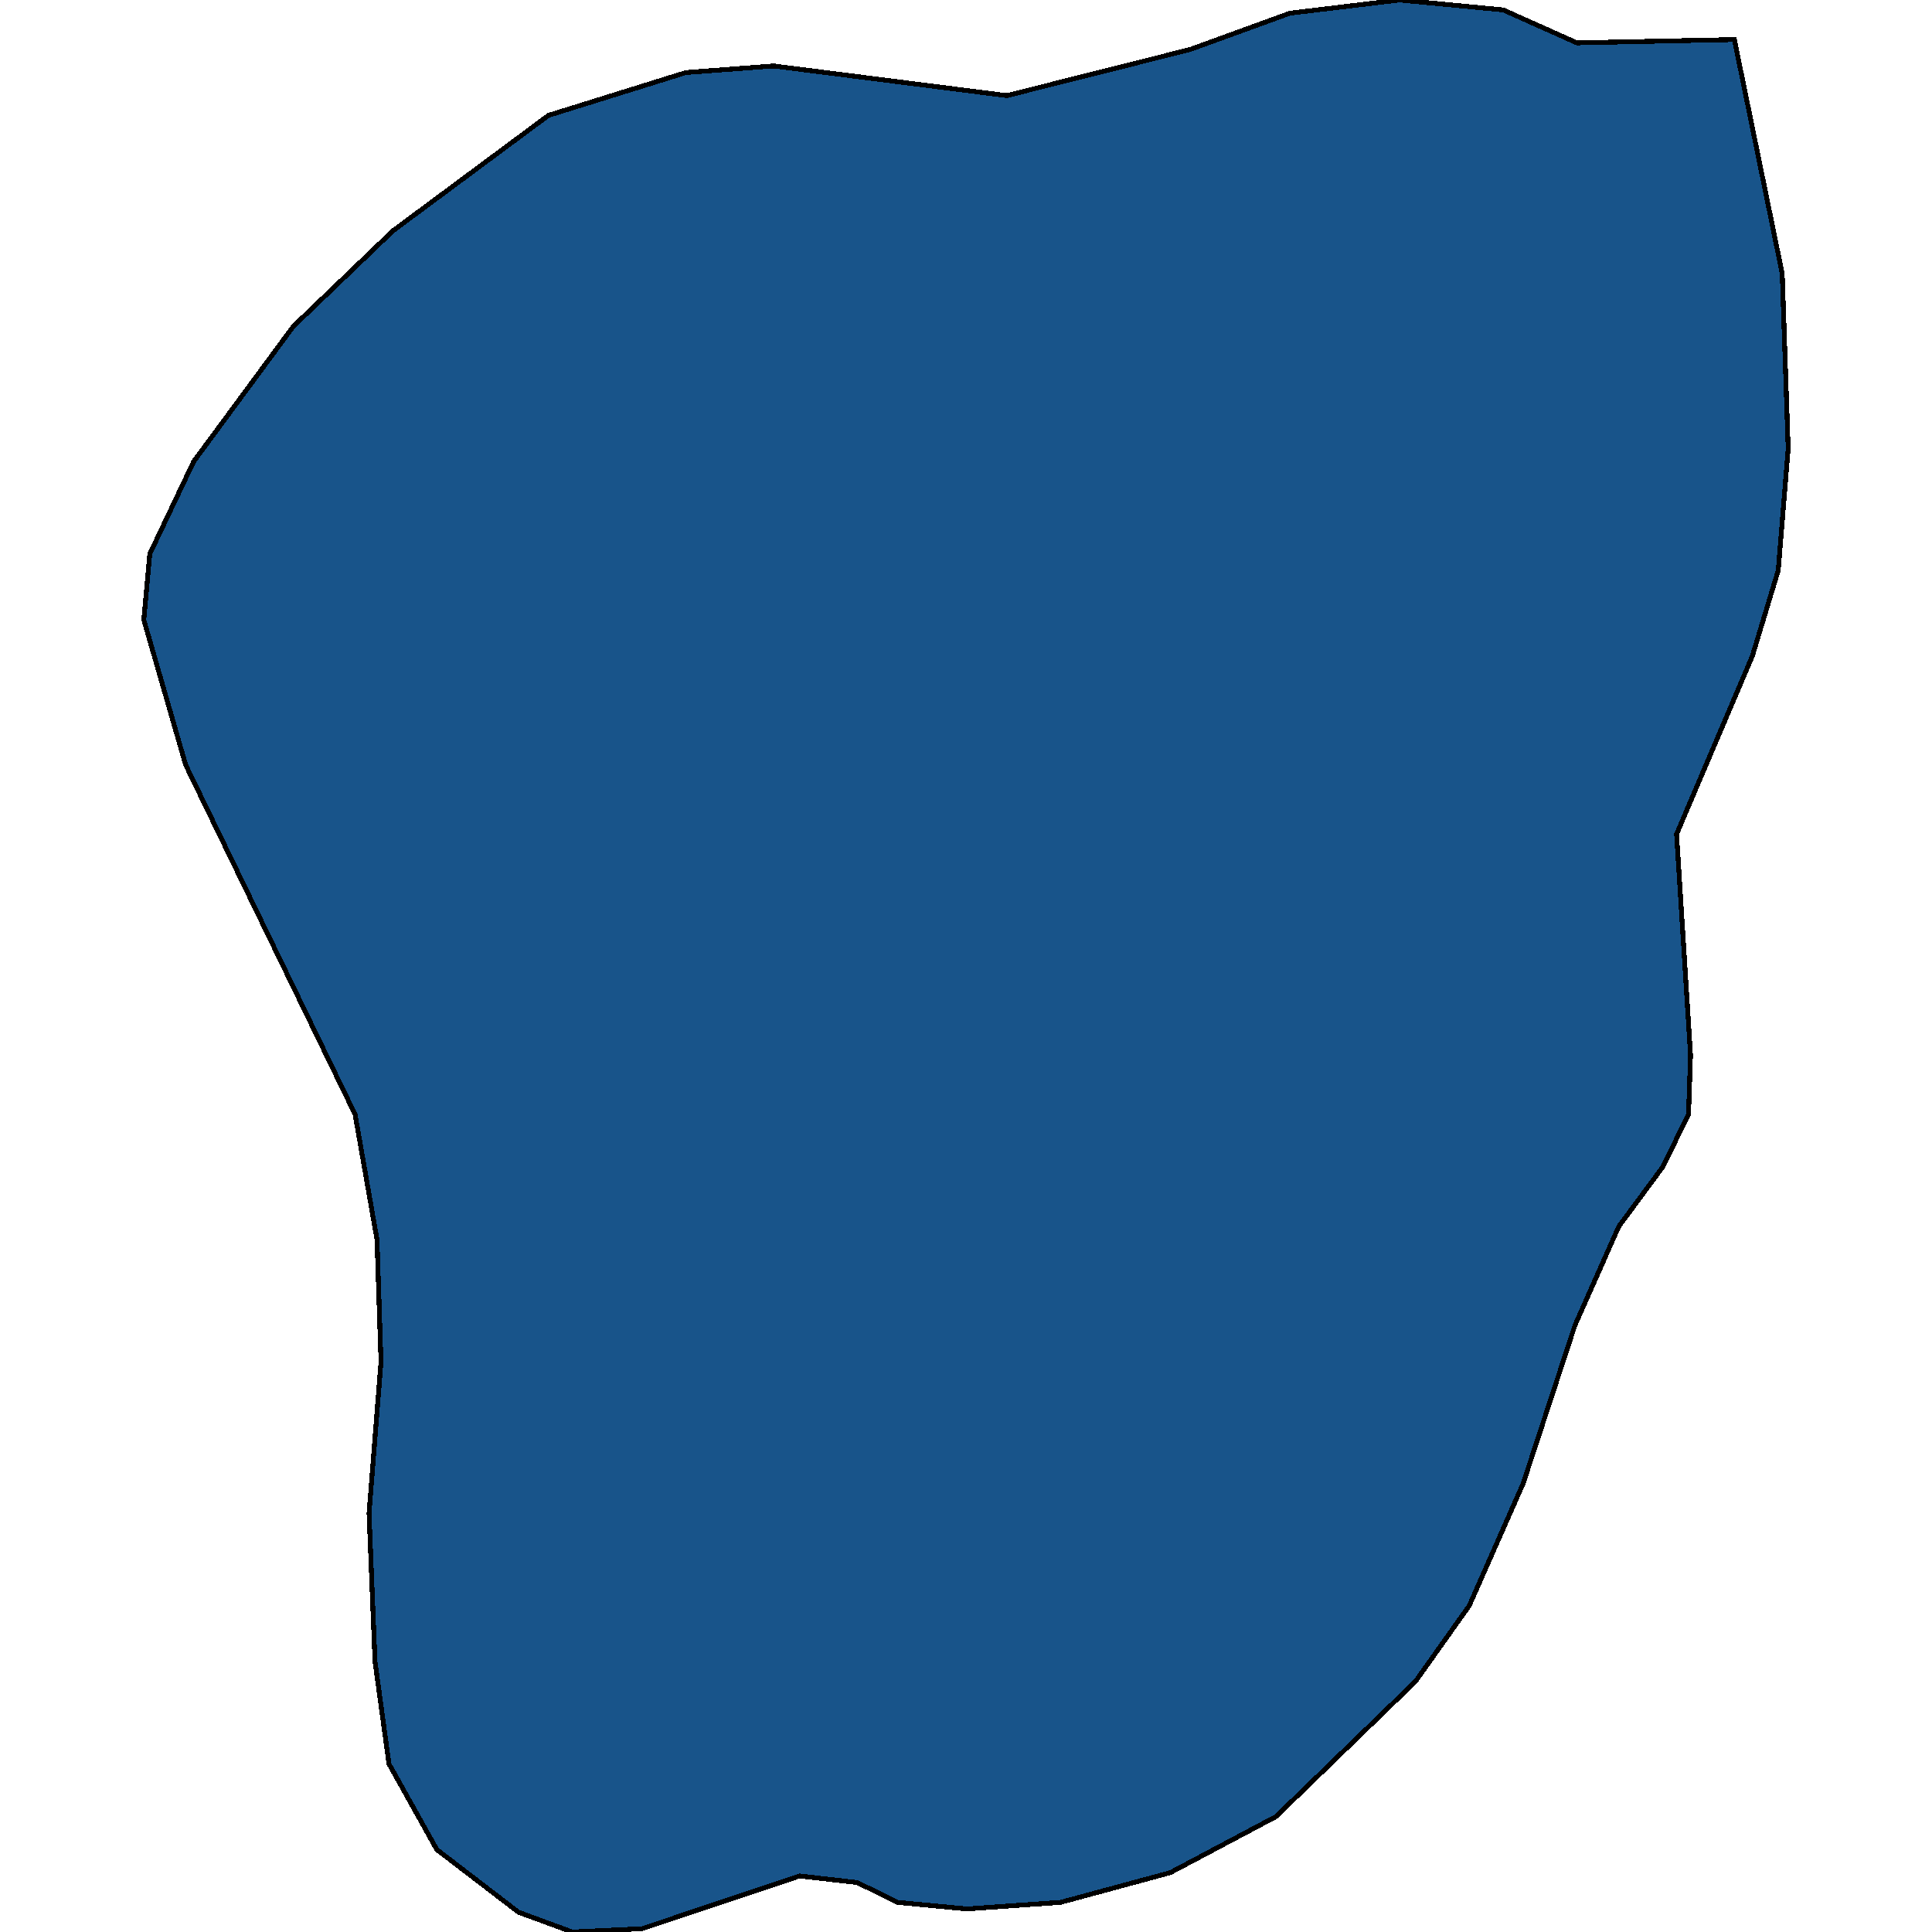 <svg xmlns="http://www.w3.org/2000/svg" width="400" height="400"><path style="stroke: black; fill: #18548a; shape-rendering: crispEdges; stroke-width: 1px;" d="M208.46,19.796L246.425,10.24L267.059,2.731L289.755,0L311.214,2.048L326.483,8.874L359.084,8.192L368.988,56.659L370.226,92.838L368.163,118.094L362.798,135.842L347.116,172.703L350.005,218.437L349.592,230.723L344.228,241.645L335.149,253.931L326.07,274.409L315.341,307.172L304.199,332.427L293.057,348.126L264.17,376.111L242.299,387.714L219.602,393.857L200.206,395.222L185.763,393.857L177.51,389.762L165.542,388.397L132.941,399.317L118.498,400L107.356,395.905L90.436,382.936L80.532,365.19L77.644,344.031L76.406,313.315L78.882,281.917L78.056,256.661L73.517,230.723L38.44,158.368L29.774,128.334L31.012,114.681L40.091,95.568L60.724,67.581L81.358,47.784L113.546,23.892L142.02,15.018L160.177,13.653Z"></path></svg>